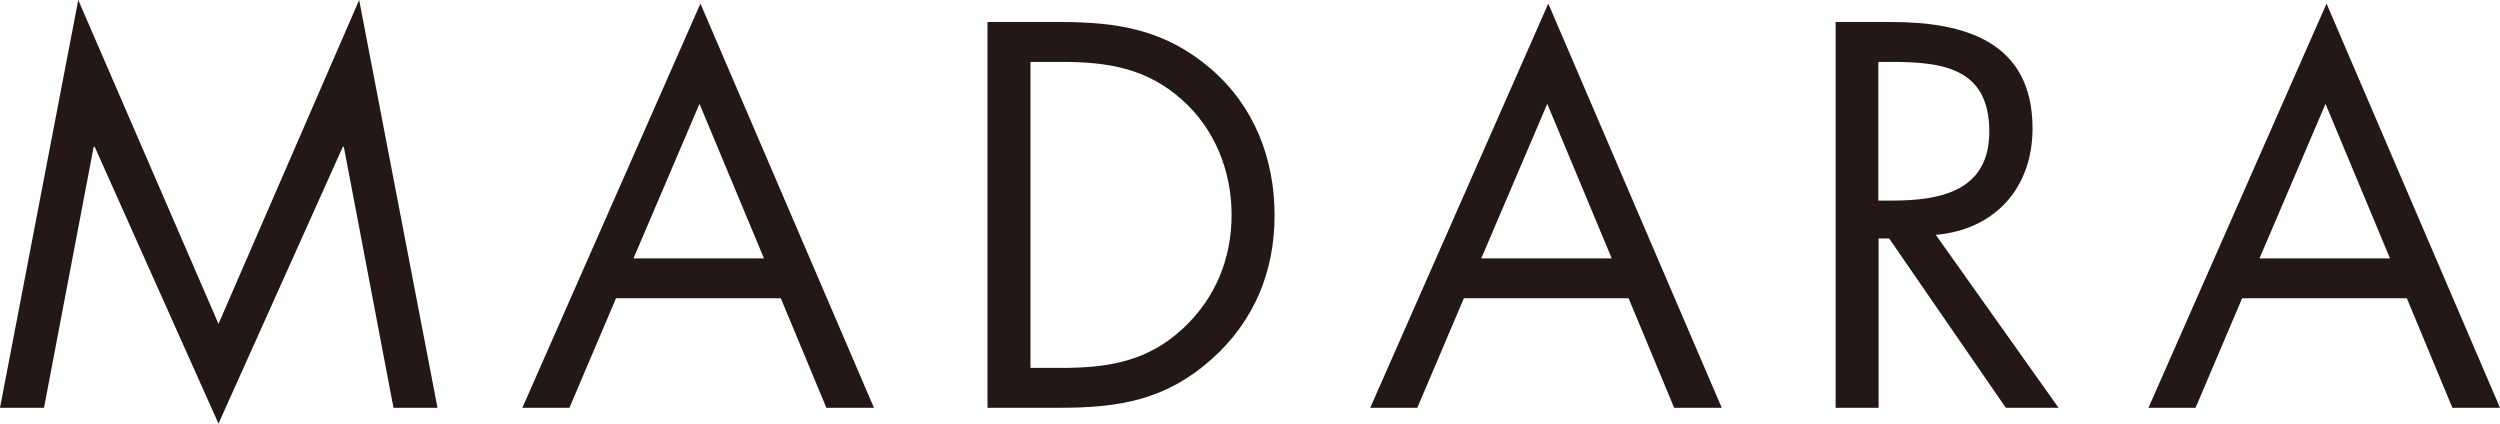 <?xml version="1.0" encoding="UTF-8"?><svg id="b" xmlns="http://www.w3.org/2000/svg" viewBox="0 0 292 49.48"><defs><style>.d{fill:#231815;stroke-width:0px;}</style></defs><g id="c"><polygon class="d" points="0 47.63 5.14 47.63 10.94 17.15 11.06 17.15 25.52 49.48 40.04 17.15 40.16 17.15 45.96 47.63 51.1 47.63 41.95 0 25.52 37.83 9.14 0 0 47.63"/><path class="d" d="M89.23,30.18h-15.24l7.71-18.05,7.53,18.05ZM91.2,34.84l5.32,12.79h5.56L81.81.42l-20.8,47.21h5.5l5.44-12.79h19.24Z"/><path class="d" d="M120.36,42.97V7.23h3.65c5.32,0,9.86.72,13.98,4.36,3.88,3.41,5.86,8.37,5.86,13.51s-1.91,9.74-5.62,13.21c-4.12,3.88-8.73,4.66-14.22,4.66h-3.65ZM115.34,47.63h8.37c7.05,0,12.43-.9,17.81-5.68,4.96-4.42,7.35-10.22,7.35-16.79s-2.33-12.73-7.47-17.15c-5.32-4.54-10.82-5.44-17.57-5.44h-8.49v45.06Z"/><path class="d" d="M188.25,30.18h-15.24l7.71-18.05,7.53,18.05ZM190.22,34.84l5.32,12.79h5.56L180.84.42l-20.8,47.21h5.5l5.44-12.79h19.24Z"/><path class="d" d="M219.39,27.85h1.26l13.63,19.78h6.16l-14.34-20.2c6.93-.6,11.3-5.5,11.3-12.43,0-10.16-7.95-12.43-16.49-12.43h-6.51v45.06h5.02v-19.78ZM219.39,7.23h1.49c6.04,0,11.47.72,11.47,8.13,0,6.99-5.74,8.07-11.41,8.07h-1.55V7.23Z"/><path class="d" d="M279.15,30.18h-15.24l7.71-18.05,7.53,18.05ZM281.12,34.84l5.32,12.79h5.56L271.74.42l-20.8,47.21h5.5l5.44-12.79h19.24Z"/></g></svg>